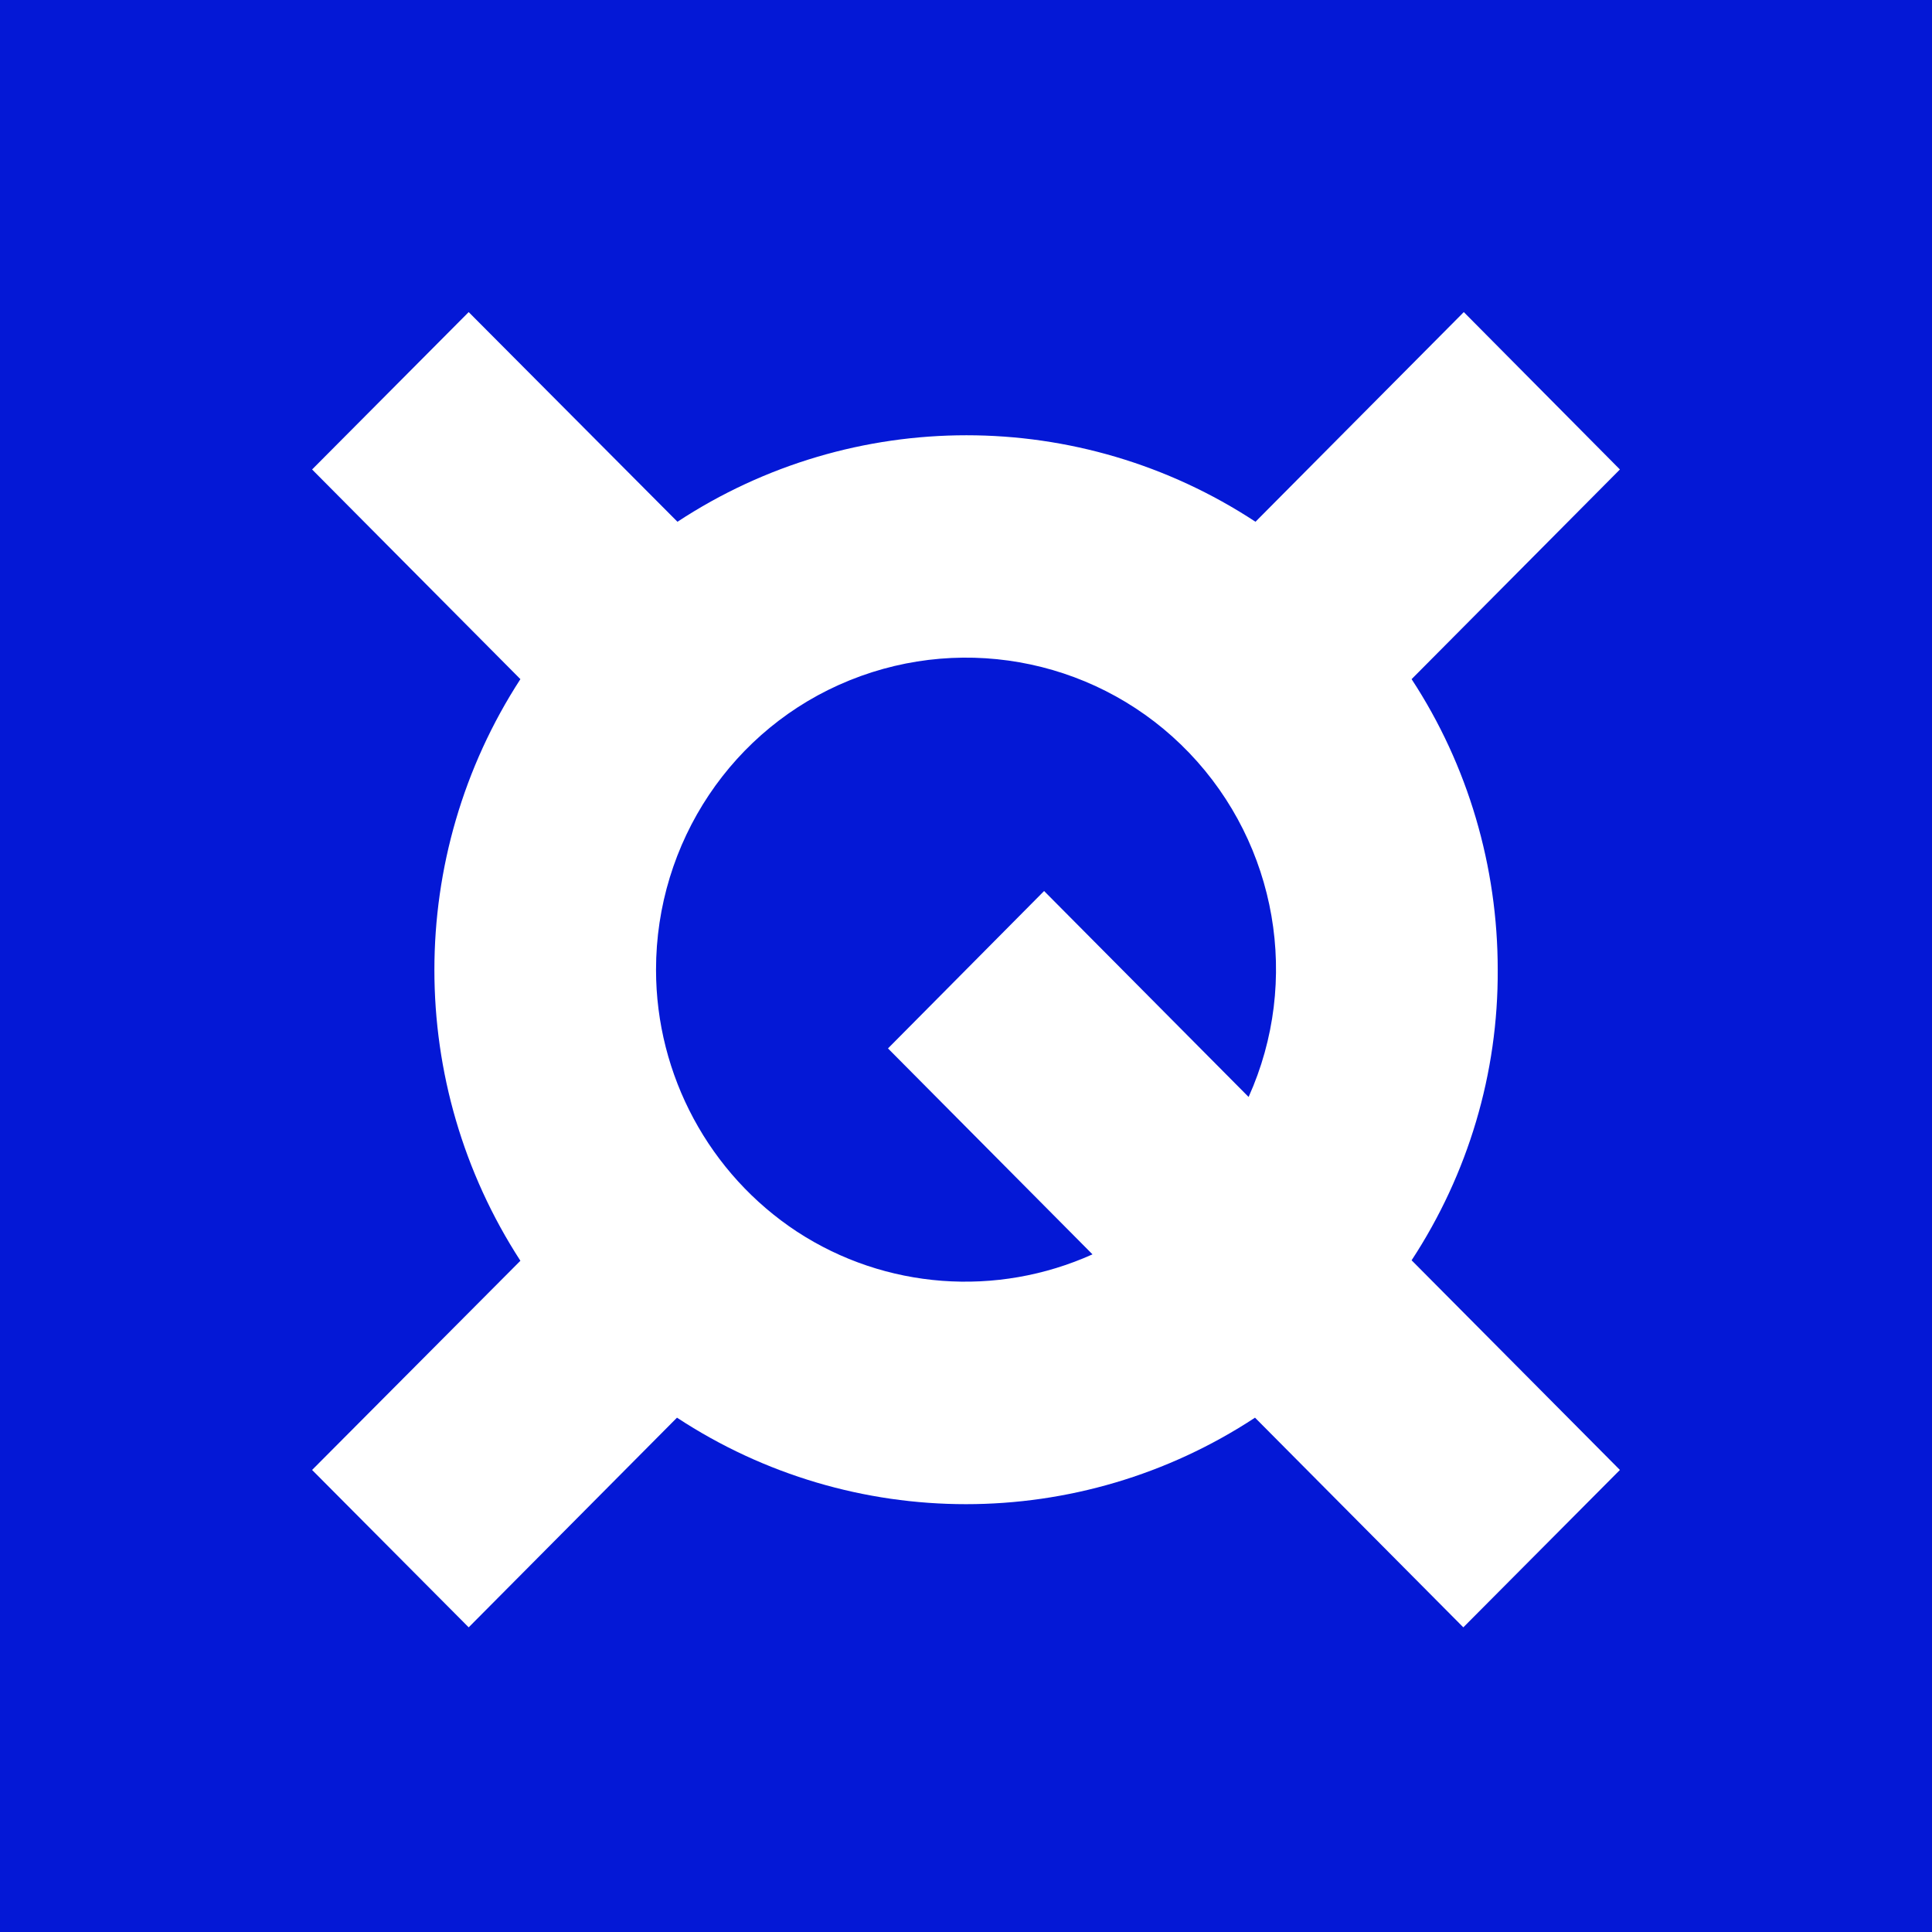 <svg width="32" height="32" viewBox="0 0 260 260" fill="none" xmlns="http://www.w3.org/2000/svg">
<rect x="0" y="0" width="260" height="260" fill="#808080" stroke="none"/>
<g clip-path="url(#clip0_8_7127)">
<rect width="260" height="260" fill="#0418D6"/>
<path d="M201.557 130.495C201.557 116.637 197.576 103.004 189.967 91.396L218 63.18L196.991 42L168.958 70.216C145.342 54.695 114.786 54.695 91.17 70.216L63.073 42L42 63.18L70.033 91.396C54.601 115.188 54.601 145.876 70.033 169.668L42 197.82L63.073 219L91.106 190.784C114.722 206.305 145.278 206.305 168.894 190.784L196.927 219L218 197.82L189.967 169.604C197.576 157.996 201.631 144.437 201.557 130.505V130.495ZM88.285 130.495C88.285 113.376 98.567 97.919 114.36 91.545C130.154 85.16 148.258 89.008 160.061 101.341C171.863 113.674 175.056 132.03 168.032 147.624L140.51 119.91L119.501 141.09L147.023 168.805C134.135 174.603 119.139 173.516 107.262 165.756C95.459 157.996 88.285 144.714 88.285 130.505V130.495Z" fill="white"/>
</g>
<defs>
<clipPath id="clip0_8_7127">
<rect width="260" height="260" fill="white"/>
</clipPath>
</defs>
</svg>
